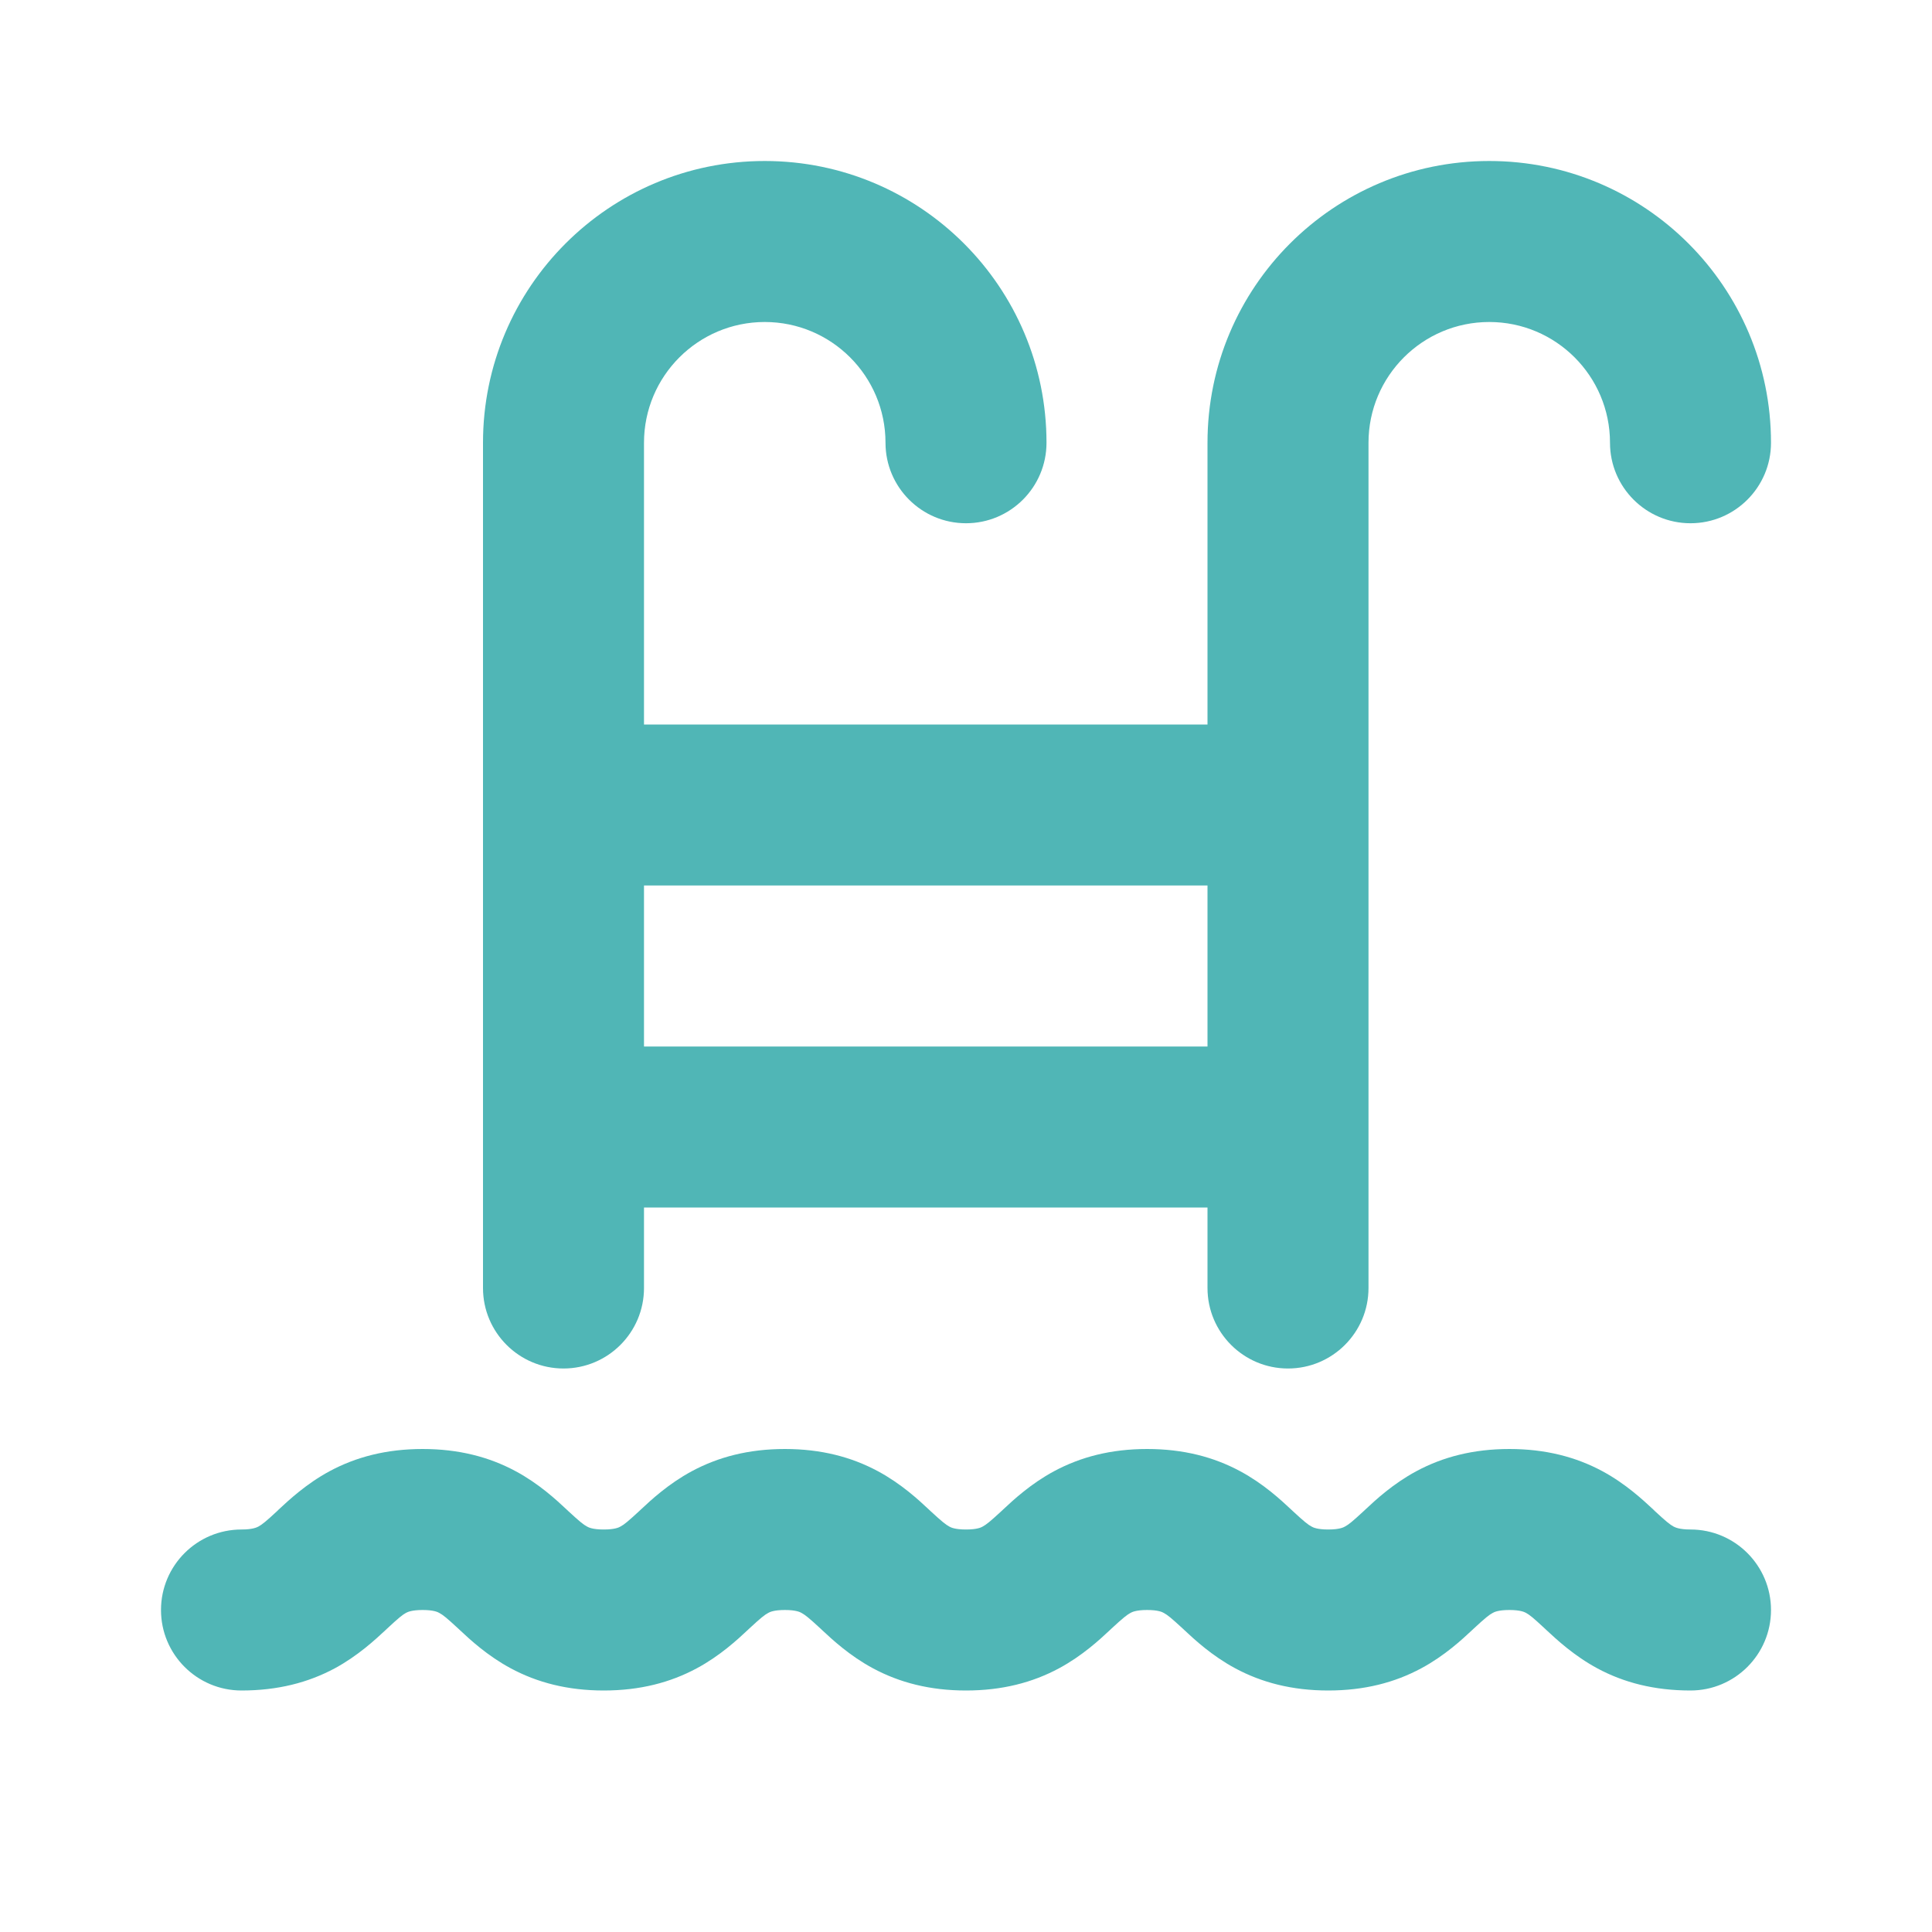 <svg width="24" height="24" viewBox="0 0 24 24" fill="none" xmlns="http://www.w3.org/2000/svg">
<path fill-rule="evenodd" clip-rule="evenodd" d="M9.5 4C8.672 4 8 4.672 8 5.5V9H15V5.5C15 3.567 16.567 2 18.5 2C20.433 2 22 3.567 22 5.5C22 6.052 21.552 6.5 21 6.5C20.448 6.5 20 6.052 20 5.5C20 4.672 19.328 4 18.5 4C17.672 4 17 4.672 17 5.5V16C17 16.552 16.552 17 16 17C15.448 17 15 16.552 15 16V15H8V16C8 16.552 7.552 17 7 17C6.448 17 6 16.552 6 16V5.5C6 3.567 7.567 2 9.5 2C11.433 2 13 3.567 13 5.5C13 6.052 12.552 6.5 12 6.5C11.448 6.5 11 6.052 11 5.5C11 4.672 10.328 4 9.5 4ZM15 11V13H8V11H15Z" fill="#50B6B6"/>
<path d="M3 21C3.449 21 3.828 20.902 4.158 20.725C4.448 20.568 4.664 20.366 4.791 20.248L4.809 20.231C4.954 20.096 4.999 20.06 5.043 20.036C5.062 20.026 5.111 20 5.25 20C5.389 20 5.439 20.026 5.458 20.037C5.503 20.061 5.548 20.097 5.694 20.232L5.712 20.249C5.838 20.367 6.054 20.568 6.344 20.724C6.673 20.901 7.051 21 7.5 21C7.949 21 8.327 20.901 8.656 20.724C8.946 20.568 9.162 20.367 9.288 20.249L9.306 20.232C9.452 20.097 9.497 20.061 9.542 20.037C9.561 20.026 9.611 20 9.75 20C9.889 20 9.939 20.026 9.958 20.037C10.002 20.061 10.048 20.097 10.194 20.232L10.212 20.249C10.338 20.367 10.554 20.568 10.844 20.724C11.173 20.901 11.551 21 12 21C12.449 21 12.827 20.901 13.156 20.724C13.446 20.568 13.662 20.367 13.788 20.249L13.806 20.232C13.952 20.097 13.998 20.061 14.042 20.037C14.061 20.026 14.111 20 14.25 20C14.389 20 14.439 20.026 14.458 20.037C14.502 20.061 14.548 20.097 14.694 20.232L14.712 20.249C14.838 20.367 15.054 20.568 15.344 20.724C15.673 20.901 16.051 21 16.5 21C16.949 21 17.327 20.901 17.656 20.724C17.946 20.568 18.162 20.367 18.288 20.249L18.306 20.232C18.452 20.097 18.497 20.061 18.542 20.037C18.561 20.026 18.611 20 18.75 20C18.889 20 18.938 20.026 18.957 20.036C19.001 20.06 19.046 20.096 19.191 20.231L19.209 20.248C19.336 20.366 19.552 20.568 19.843 20.725C20.172 20.902 20.551 21 21 21C21.552 21 22 20.552 22 20C22 19.448 21.552 19 21 19C20.859 19 20.809 18.973 20.789 18.963C20.746 18.939 20.7 18.904 20.555 18.769L20.537 18.751C20.411 18.634 20.195 18.432 19.906 18.276C19.577 18.099 19.199 18 18.75 18C18.301 18 17.923 18.099 17.594 18.276C17.304 18.432 17.088 18.633 16.962 18.751L16.944 18.768C16.798 18.903 16.753 18.939 16.708 18.963C16.689 18.974 16.639 19 16.5 19C16.361 19 16.311 18.974 16.292 18.963C16.247 18.939 16.202 18.903 16.056 18.768L16.038 18.751C15.912 18.633 15.696 18.432 15.406 18.276C15.077 18.099 14.699 18 14.25 18C13.801 18 13.423 18.099 13.094 18.276C12.804 18.432 12.588 18.633 12.462 18.751L12.444 18.768C12.298 18.903 12.252 18.939 12.208 18.963C12.189 18.974 12.139 19 12 19C11.861 19 11.811 18.974 11.792 18.963C11.748 18.939 11.702 18.903 11.556 18.768L11.538 18.751C11.412 18.633 11.196 18.432 10.906 18.276C10.577 18.099 10.199 18 9.75 18C9.301 18 8.923 18.099 8.594 18.276C8.304 18.432 8.088 18.633 7.962 18.751L7.944 18.768C7.798 18.903 7.753 18.939 7.708 18.963C7.689 18.974 7.639 19 7.5 19C7.361 19 7.311 18.974 7.292 18.963C7.247 18.939 7.202 18.903 7.056 18.768L7.038 18.751C6.912 18.633 6.696 18.432 6.406 18.276C6.077 18.099 5.699 18 5.25 18C4.801 18 4.423 18.099 4.094 18.276C3.805 18.432 3.589 18.634 3.463 18.751L3.445 18.769C3.3 18.904 3.254 18.939 3.211 18.963C3.191 18.973 3.141 19 3 19C2.448 19 2 19.448 2 20C2 20.552 2.448 21 3 21Z" fill="#50B6B6"/>
</svg>
